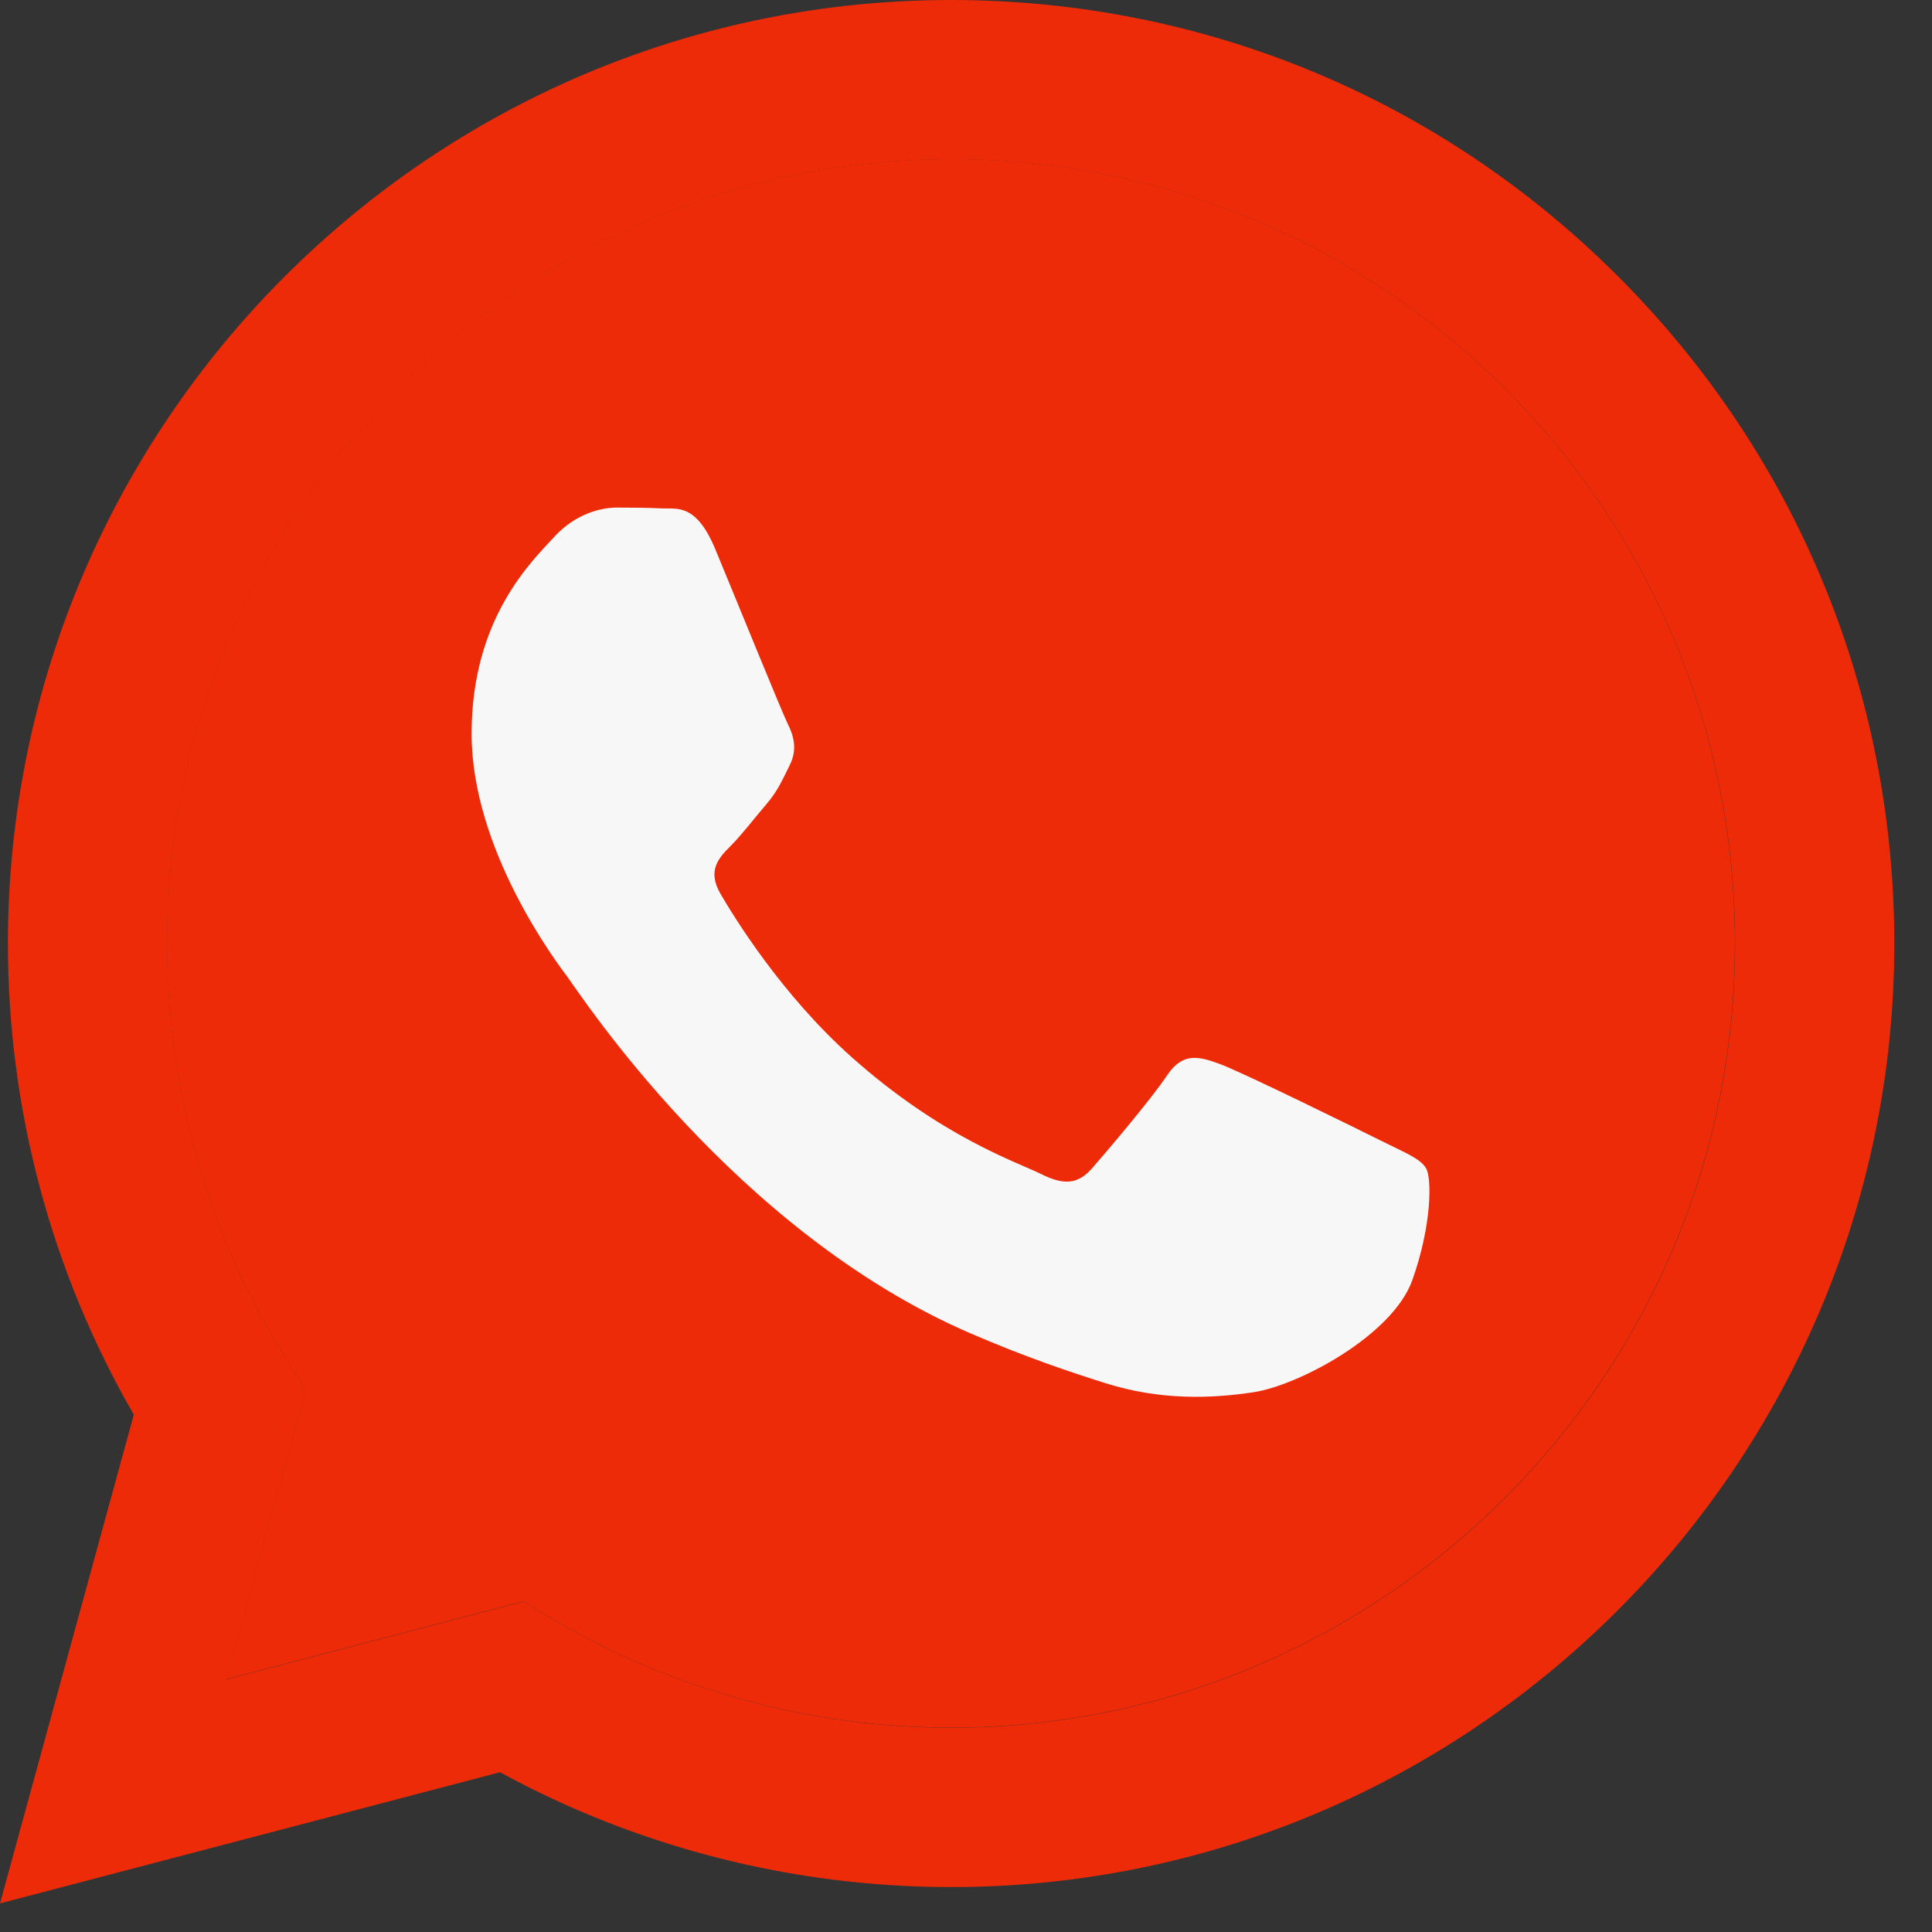<?xml version="1.0" encoding="UTF-8"?> <svg xmlns="http://www.w3.org/2000/svg" width="39" height="39" viewBox="0 0 39 39" fill="none"><rect x="0" y="0" width="39" height="39" fill="#333333" stroke="none"/><path fill-rule="evenodd" clip-rule="evenodd" d="M32.668 5.584C29.073 1.985 24.293 0.002 19.199 0C8.705 0 0.164 8.541 0.16 19.038C0.158 22.394 1.035 25.67 2.701 28.557L0 38.423L10.093 35.775C12.874 37.292 16.005 38.092 19.192 38.093H19.2C19.2 38.093 19.199 38.093 19.2 38.093C29.693 38.093 38.235 29.551 38.239 19.054C38.241 13.966 36.263 9.183 32.668 5.584ZM19.2 34.877H19.193C16.354 34.876 13.569 34.113 11.139 32.672L10.561 32.329L4.572 33.9L6.17 28.06L5.794 27.461C4.21 24.942 3.373 22.03 3.375 19.039C3.378 10.314 10.477 3.216 19.206 3.216C23.433 3.217 27.406 4.865 30.394 7.857C33.382 10.848 35.026 14.824 35.025 19.052C35.021 27.778 27.922 34.877 19.2 34.877Z" fill="#ED2B08"></path><path d="M19.196 34.874H19.19C16.35 34.873 13.565 34.111 11.135 32.669L10.557 32.326L4.568 33.897L6.167 28.057L5.79 27.459C4.206 24.939 3.37 22.027 3.371 19.037C3.374 10.312 10.474 3.213 19.203 3.213C23.429 3.214 27.403 4.862 30.39 7.854C33.378 10.845 35.023 14.821 35.021 19.049C35.018 27.775 27.919 34.874 19.196 34.874Z" fill="#ED2B08"></path><path fill-rule="evenodd" clip-rule="evenodd" d="M27.874 23.025C27.399 22.787 25.06 21.637 24.624 21.478C24.188 21.319 23.871 21.239 23.553 21.716C23.236 22.192 22.325 23.264 22.047 23.581C21.77 23.898 21.492 23.938 21.017 23.7C20.541 23.462 19.008 22.96 17.191 21.339C15.776 20.077 14.822 18.52 14.544 18.043C14.267 17.567 14.515 17.31 14.753 17.072C14.967 16.859 15.228 16.517 15.466 16.239C15.704 15.961 15.783 15.763 15.942 15.445C16.101 15.128 16.021 14.85 15.902 14.612C15.783 14.374 14.832 12.032 14.436 11.079C14.049 10.152 13.657 10.277 13.365 10.263C13.088 10.249 12.771 10.246 12.454 10.246C12.136 10.246 11.621 10.365 11.185 10.841C10.749 11.318 9.52 12.469 9.52 14.81C9.52 17.152 11.224 19.414 11.462 19.731C11.7 20.049 14.817 24.854 19.589 26.915C20.724 27.405 21.61 27.698 22.301 27.917C23.441 28.279 24.478 28.228 25.298 28.105C26.212 27.969 28.113 26.955 28.509 25.843C28.905 24.732 28.905 23.779 28.786 23.581C28.667 23.383 28.35 23.264 27.874 23.025Z" fill="#F7F7F8"></path></svg> 